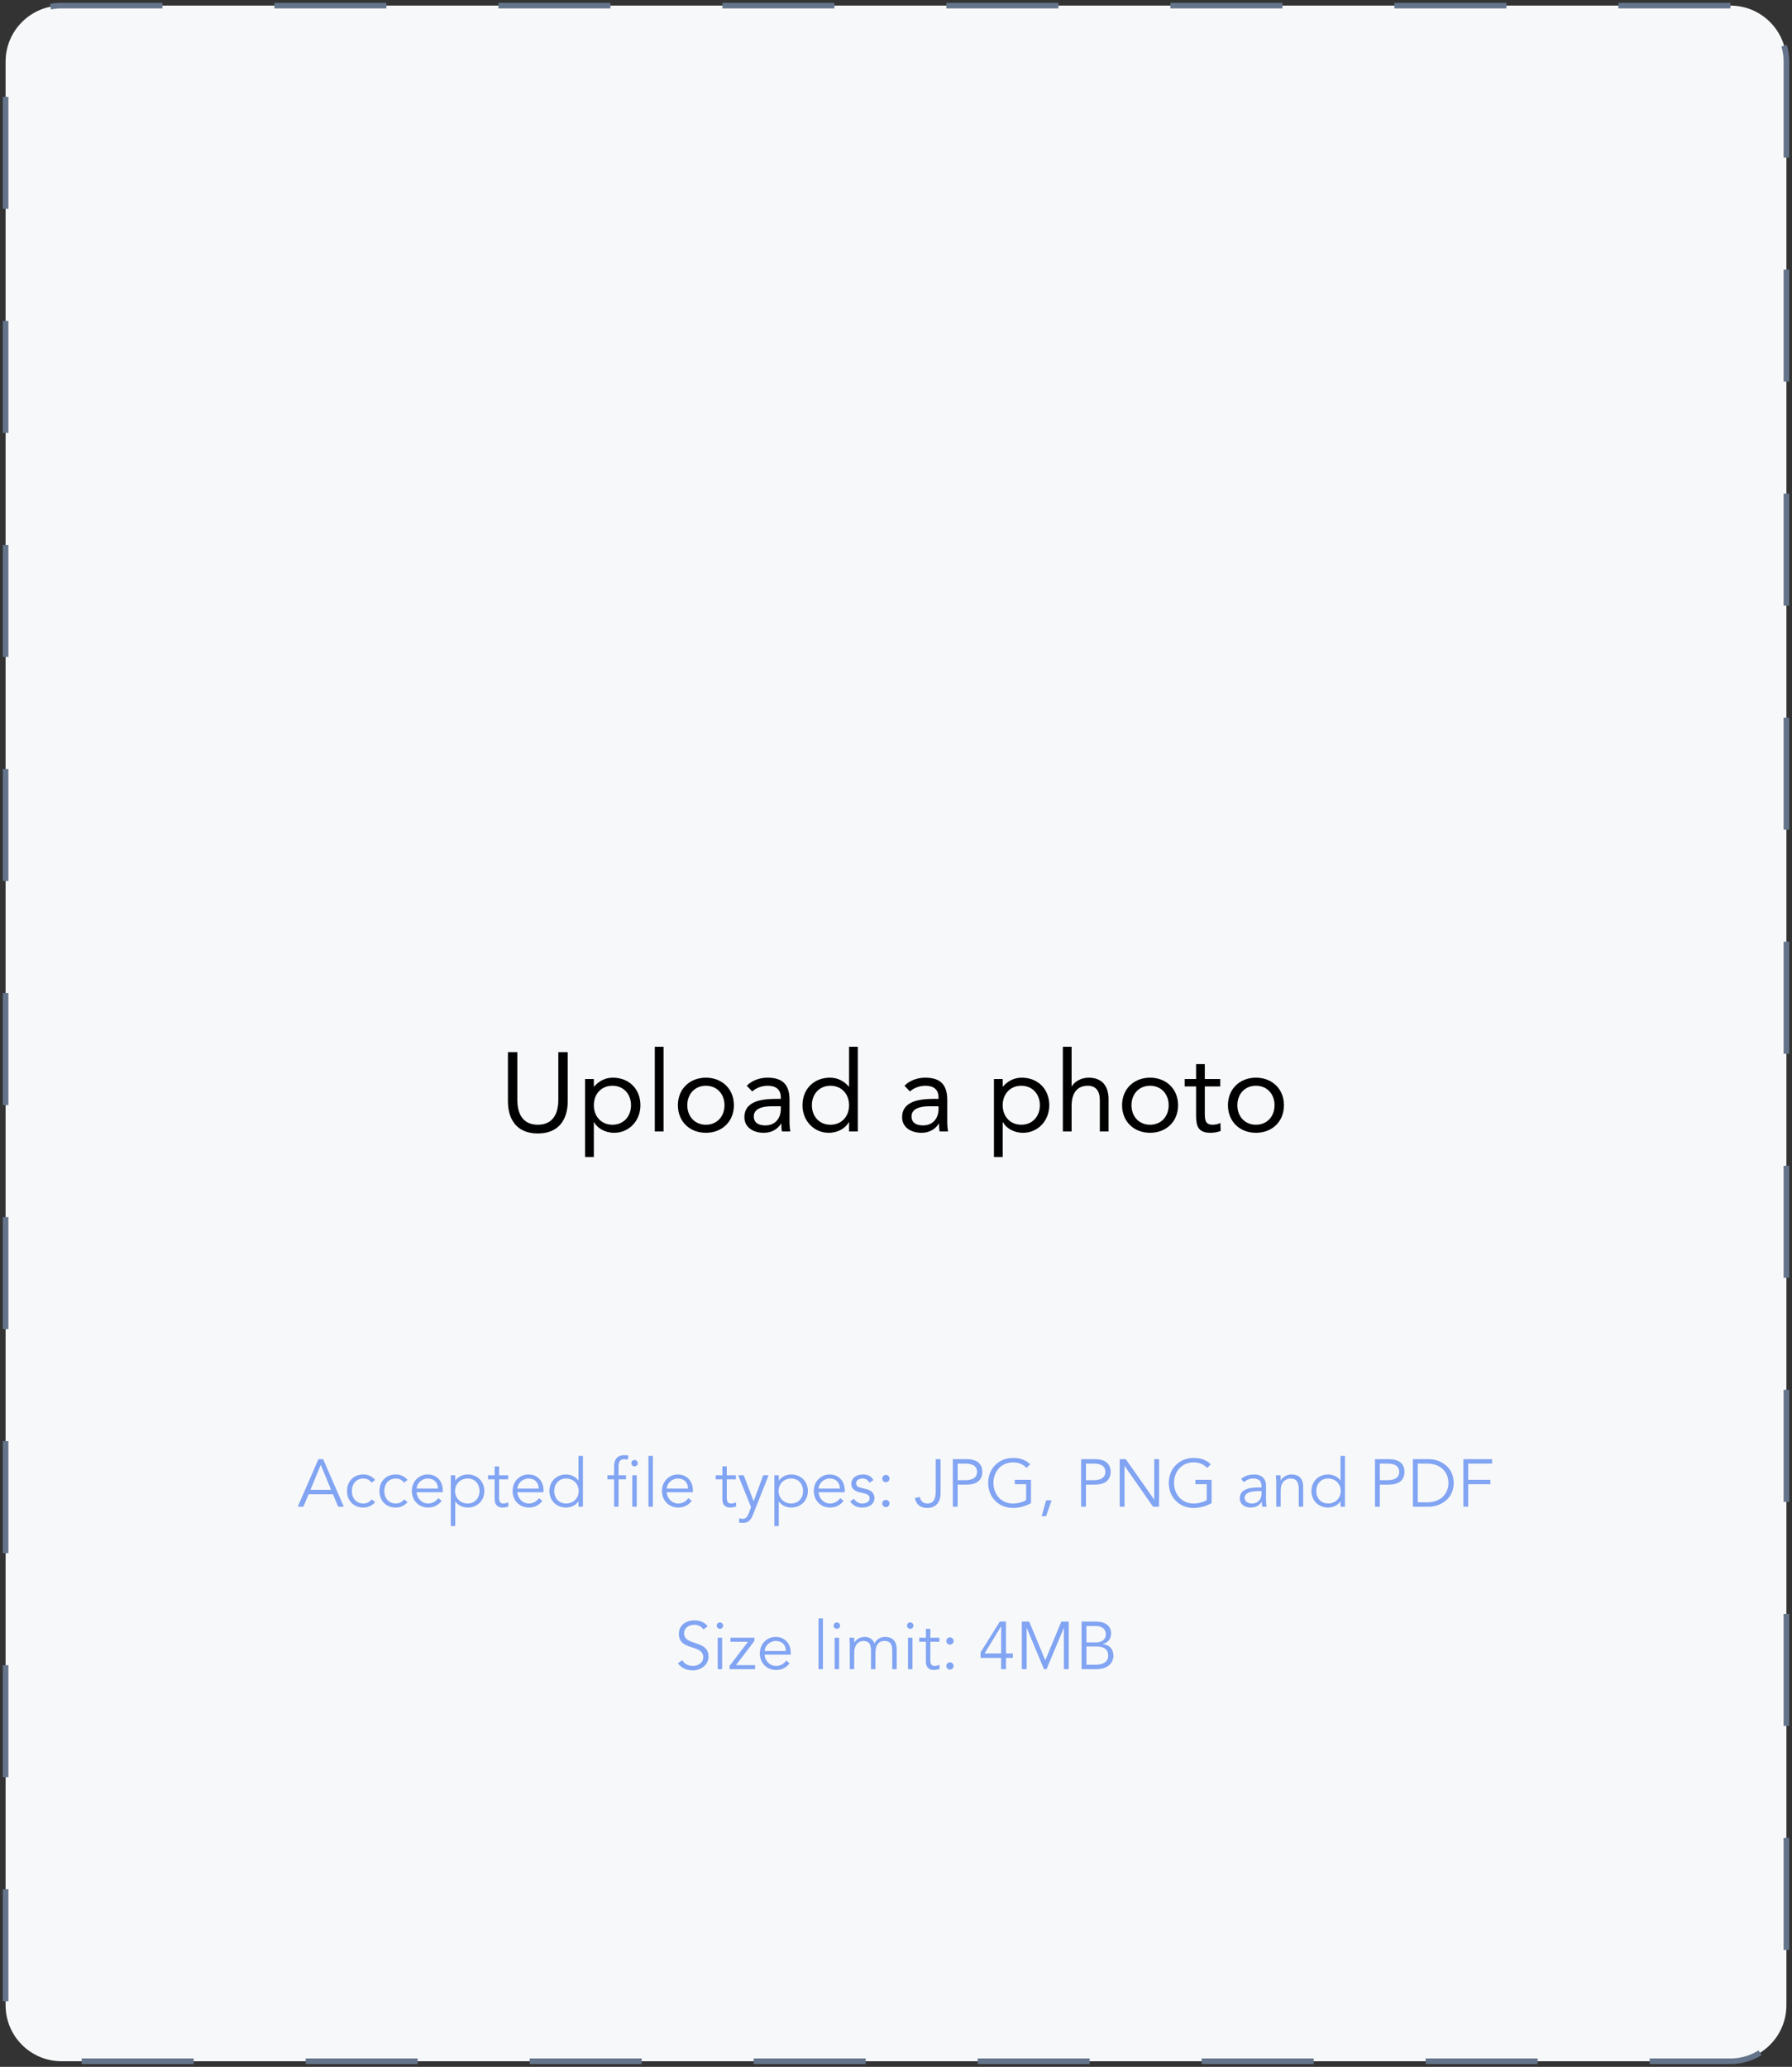 <svg width="320" height="369" viewBox="0 0 320 369" fill="none" xmlns="http://www.w3.org/2000/svg">
<rect x="0" y="0" width="320" height="369" fill="#333333" stroke="none"/>
<path d="M309 1H11C5.477 1 1 5.477 1 11V358C1 363.523 5.477 368 11 368H309C314.523 368 319 363.523 319 358V11C319 5.477 314.523 1 309 1Z" fill="#F7F8F9" stroke="#64748B" stroke-dasharray="20 20"/>
<path d="M101.38 187.84H99.7V196.36C99.7 198.64 98.86 200.8 96.04 200.8C93.22 200.8 92.38 198.64 92.38 196.36V187.84H90.7V196.6C90.7 199.68 92.14 202.36 96.04 202.36C99.94 202.36 101.38 199.68 101.38 196.6V187.84ZM104.482 206.56H106.042V200.34H106.082C106.662 201.4 108.002 202.24 109.682 202.24C112.302 202.24 114.362 200.12 114.362 197.32C114.362 194.48 112.382 192.4 109.442 192.4C108.082 192.4 106.942 193 106.082 194H106.042V192.64H104.482V206.56ZM106.042 197.32C106.042 195.36 107.342 193.84 109.362 193.84C111.382 193.84 112.682 195.36 112.682 197.32C112.682 199.28 111.382 200.8 109.362 200.8C107.342 200.8 106.042 199.28 106.042 197.32ZM116.929 202H118.489V186.88H116.929V202ZM121.053 197.32C121.053 200.24 123.173 202.24 126.053 202.24C128.933 202.24 131.053 200.24 131.053 197.32C131.053 194.4 128.933 192.4 126.053 192.4C123.173 192.4 121.053 194.4 121.053 197.32ZM122.733 197.32C122.733 195.36 124.033 193.84 126.053 193.84C128.073 193.84 129.373 195.36 129.373 197.32C129.373 199.28 128.073 200.8 126.053 200.8C124.033 200.8 122.733 199.28 122.733 197.32ZM134.328 194.86C135.068 194.18 136.108 193.84 137.108 193.84C138.568 193.84 139.428 194.54 139.428 195.9V196.18H138.828C136.528 196.18 132.928 196.36 132.928 199.46C132.928 201.28 134.508 202.24 136.408 202.24C137.828 202.24 138.868 201.56 139.488 200.6H139.528C139.528 201 139.528 201.58 139.628 202H141.128C141.048 201.52 140.988 200.92 140.988 200.38V196.36C140.988 193.72 139.828 192.4 137.068 192.4C135.708 192.4 134.308 192.86 133.348 193.84L134.328 194.86ZM139.428 197.5V198.1C139.388 199.62 138.468 200.92 136.668 200.92C135.488 200.92 134.608 200.48 134.608 199.3C134.608 198.04 135.888 197.5 137.868 197.5H139.428ZM151.619 202H153.179V186.88H151.619V194H151.579C150.719 193 149.579 192.4 148.219 192.4C145.279 192.4 143.299 194.48 143.299 197.32C143.299 200.12 145.359 202.24 147.979 202.24C149.659 202.24 150.999 201.4 151.579 200.34H151.619V202ZM151.619 197.32C151.619 199.28 150.319 200.8 148.299 200.8C146.279 200.8 144.979 199.28 144.979 197.32C144.979 195.36 146.279 193.84 148.299 193.84C150.319 193.84 151.619 195.36 151.619 197.32ZM162.492 194.86C163.232 194.18 164.272 193.84 165.272 193.84C166.732 193.84 167.592 194.54 167.592 195.9V196.18H166.992C164.692 196.18 161.092 196.36 161.092 199.46C161.092 201.28 162.672 202.24 164.572 202.24C165.992 202.24 167.032 201.56 167.652 200.6H167.692C167.692 201 167.692 201.58 167.792 202H169.292C169.212 201.52 169.152 200.92 169.152 200.38V196.36C169.152 193.72 167.992 192.4 165.232 192.4C163.872 192.4 162.472 192.86 161.512 193.84L162.492 194.86ZM167.592 197.5V198.1C167.552 199.62 166.632 200.92 164.832 200.92C163.652 200.92 162.772 200.48 162.772 199.3C162.772 198.04 164.052 197.5 166.032 197.5H167.592ZM177.49 206.56H179.05V200.34H179.09C179.67 201.4 181.01 202.24 182.69 202.24C185.31 202.24 187.37 200.12 187.37 197.32C187.37 194.48 185.39 192.4 182.45 192.4C181.09 192.4 179.95 193 179.09 194H179.05V192.64H177.49V206.56ZM179.05 197.32C179.05 195.36 180.35 193.84 182.37 193.84C184.39 193.84 185.69 195.36 185.69 197.32C185.69 199.28 184.39 200.8 182.37 200.8C180.35 200.8 179.05 199.28 179.05 197.32ZM189.796 202H191.356V197.44C191.356 195.3 192.236 193.84 194.256 193.84C195.716 193.84 196.396 194.82 196.396 196.38V202H197.956V196.22C197.956 193.96 196.856 192.4 194.396 192.4C192.936 192.4 191.816 193.2 191.396 193.94H191.356V186.88H189.796V202ZM200.37 197.32C200.37 200.24 202.49 202.24 205.37 202.24C208.25 202.24 210.37 200.24 210.37 197.32C210.37 194.4 208.25 192.4 205.37 192.4C202.49 192.4 200.37 194.4 200.37 197.32ZM202.05 197.32C202.05 195.36 203.35 193.84 205.37 193.84C207.39 193.84 208.69 195.36 208.69 197.32C208.69 199.28 207.39 200.8 205.37 200.8C203.35 200.8 202.05 199.28 202.05 197.32ZM217.905 192.64H215.145V189.98H213.585V192.64H211.545V193.96H213.585V199.1C213.585 201.04 213.945 202.24 216.165 202.24C216.745 202.24 217.445 202.14 217.985 201.9L217.925 200.48C217.505 200.7 217.005 200.8 216.545 200.8C215.165 200.8 215.145 199.84 215.145 198.64V193.96H217.905V192.64ZM219.276 197.32C219.276 200.24 221.396 202.24 224.276 202.24C227.156 202.24 229.276 200.24 229.276 197.32C229.276 194.4 227.156 192.4 224.276 192.4C221.396 192.4 219.276 194.4 219.276 197.32ZM220.956 197.32C220.956 195.36 222.256 193.84 224.276 193.84C226.296 193.84 227.596 195.36 227.596 197.32C227.596 199.28 226.296 200.8 224.276 200.8C222.256 200.8 220.956 199.28 220.956 197.32Z" fill="black"/>
<path d="M55.11 266.768H59.454L60.39 269H61.398L57.702 260.504H56.862L53.166 269H54.174L55.11 266.768ZM57.282 261.512L59.118 265.976H55.434L57.282 261.512ZM66.997 264.212C66.445 263.564 65.701 263.252 64.945 263.24C63.109 263.216 61.969 264.5 61.969 266.192C61.969 267.884 63.109 269.168 64.945 269.144C65.701 269.132 66.445 268.82 66.997 268.172L66.349 267.68C66.085 268.088 65.569 268.424 64.945 268.424C63.637 268.448 62.833 267.476 62.833 266.192C62.833 264.908 63.637 263.936 64.945 263.96C65.569 263.96 66.085 264.296 66.349 264.704L66.997 264.212ZM72.786 264.212C72.234 263.564 71.49 263.252 70.734 263.24C68.898 263.216 67.758 264.5 67.758 266.192C67.758 267.884 68.898 269.168 70.734 269.144C71.49 269.132 72.234 268.82 72.786 268.172L72.138 267.68C71.874 268.088 71.358 268.424 70.734 268.424C69.426 268.448 68.622 267.476 68.622 266.192C68.622 264.908 69.426 263.936 70.734 263.96C71.358 263.96 71.874 264.296 72.138 264.704L72.786 264.212ZM79.067 266.408V266.048C79.067 264.512 78.083 263.252 76.379 263.24C74.783 263.24 73.547 264.5 73.547 266.192C73.547 267.884 74.783 269.144 76.451 269.144C77.375 269.144 78.203 268.796 78.863 267.956L78.251 267.452C77.939 267.956 77.291 268.424 76.451 268.424C75.335 268.424 74.483 267.536 74.387 266.408H79.067ZM74.411 265.76C74.411 264.836 75.347 263.96 76.379 263.96C77.519 263.96 78.203 264.692 78.203 265.76H74.411ZM80.503 272.456H81.295V268.064H81.319C81.835 268.82 82.759 269.144 83.503 269.144C85.255 269.144 86.491 267.884 86.491 266.192C86.491 264.5 85.255 263.24 83.503 263.24C82.759 263.24 81.835 263.564 81.319 264.32H81.295V263.384H80.503V272.456ZM85.627 266.192C85.627 267.452 84.811 268.424 83.503 268.424C82.207 268.424 81.259 267.452 81.259 266.192C81.259 264.932 82.207 263.96 83.503 263.96C84.811 263.96 85.627 264.932 85.627 266.192ZM90.743 263.384H89.123V261.8H88.331V263.384H87.143V264.104H88.331V267.644C88.331 268.88 89.123 269.144 89.723 269.144C90.119 269.144 90.503 269.072 90.791 268.94L90.755 268.208C90.515 268.34 90.215 268.424 89.939 268.424C89.447 268.424 89.123 268.256 89.123 267.416V264.104H90.743V263.384ZM97.055 266.408V266.048C97.055 264.512 96.071 263.252 94.367 263.24C92.771 263.24 91.535 264.5 91.535 266.192C91.535 267.884 92.771 269.144 94.439 269.144C95.363 269.144 96.191 268.796 96.851 267.956L96.239 267.452C95.927 267.956 95.279 268.424 94.439 268.424C93.323 268.424 92.471 267.536 92.375 266.408H97.055ZM92.399 265.76C92.399 264.836 93.335 263.96 94.367 263.96C95.507 263.96 96.191 264.692 96.191 265.76H92.399ZM104.095 259.928H103.303V264.32H103.279C102.763 263.564 101.839 263.24 101.095 263.24C99.343 263.24 98.107 264.5 98.107 266.192C98.107 267.884 99.343 269.144 101.095 269.144C101.839 269.144 102.763 268.82 103.279 268.064H103.303V269H104.095V259.928ZM98.971 266.192C98.971 264.932 99.787 263.96 101.095 263.96C102.391 263.96 103.339 264.932 103.339 266.192C103.339 267.452 102.391 268.424 101.095 268.424C99.787 268.424 98.971 267.452 98.971 266.192ZM111.783 263.384H110.451V261.944C110.451 261.128 110.595 260.504 111.471 260.504C111.675 260.504 111.891 260.54 112.083 260.588L112.227 259.868C111.999 259.82 111.771 259.784 111.543 259.784C110.403 259.784 109.659 260.36 109.659 261.848V263.384H108.471V264.104H109.659V269H110.451V264.104H111.783V263.384ZM113.703 263.384H112.911V269H113.703V263.384ZM113.883 261.224C113.883 260.888 113.595 260.648 113.307 260.648C113.019 260.648 112.731 260.888 112.731 261.224C112.731 261.56 113.019 261.8 113.307 261.8C113.595 261.8 113.883 261.56 113.883 261.224ZM116.584 259.928H115.792V269H116.584V259.928ZM123.727 266.408V266.048C123.727 264.512 122.743 263.252 121.039 263.24C119.443 263.24 118.207 264.5 118.207 266.192C118.207 267.884 119.443 269.144 121.111 269.144C122.035 269.144 122.863 268.796 123.523 267.956L122.911 267.452C122.599 267.956 121.951 268.424 121.111 268.424C119.995 268.424 119.143 267.536 119.047 266.408H123.727ZM119.071 265.76C119.071 264.836 120.007 263.96 121.039 263.96C122.179 263.96 122.863 264.692 122.863 265.76H119.071ZM131.407 263.384H129.787V261.8H128.995V263.384H127.807V264.104H128.995V267.644C128.995 268.88 129.787 269.144 130.387 269.144C130.783 269.144 131.167 269.072 131.455 268.94L131.419 268.208C131.179 268.34 130.879 268.424 130.603 268.424C130.111 268.424 129.787 268.256 129.787 267.416V264.104H131.407V263.384ZM132.811 263.384H131.815L134.119 269.072L133.711 270.152C133.471 270.788 133.183 271.16 132.631 271.16C132.415 271.16 132.211 271.124 132.031 271.028L131.947 271.796C132.187 271.868 132.439 271.88 132.679 271.88C133.651 271.88 134.107 271.328 134.443 270.464L137.251 263.384H136.291L134.575 268.028L132.811 263.384ZM138.276 272.456H139.068V268.064H139.092C139.608 268.82 140.532 269.144 141.276 269.144C143.028 269.144 144.264 267.884 144.264 266.192C144.264 264.5 143.028 263.24 141.276 263.24C140.532 263.24 139.608 263.564 139.092 264.32H139.068V263.384H138.276V272.456ZM143.4 266.192C143.4 267.452 142.584 268.424 141.276 268.424C139.98 268.424 139.032 267.452 139.032 266.192C139.032 264.932 139.98 263.96 141.276 263.96C142.584 263.96 143.4 264.932 143.4 266.192ZM150.844 266.408V266.048C150.844 264.512 149.86 263.252 148.156 263.24C146.56 263.24 145.324 264.5 145.324 266.192C145.324 267.884 146.56 269.144 148.228 269.144C149.152 269.144 149.98 268.796 150.64 267.956L150.028 267.452C149.716 267.956 149.068 268.424 148.228 268.424C147.112 268.424 146.26 267.536 146.164 266.408H150.844ZM146.188 265.76C146.188 264.836 147.124 263.96 148.156 263.96C149.296 263.96 149.98 264.692 149.98 265.76H146.188ZM155.964 264.248C155.604 263.516 154.872 263.24 154.092 263.24C153.036 263.24 152.016 263.768 152.016 264.932C152.016 266 153.072 266.312 153.456 266.408L154.224 266.588C154.812 266.732 155.292 266.924 155.292 267.488C155.292 268.136 154.62 268.424 153.972 268.424C153.312 268.424 152.82 268.088 152.496 267.584L151.812 268.052C152.34 268.844 153.12 269.144 153.972 269.144C155.064 269.144 156.156 268.64 156.156 267.416C156.156 266.624 155.568 266.06 154.788 265.88L153.984 265.688C153.252 265.52 152.88 265.328 152.88 264.8C152.88 264.2 153.492 263.96 154.044 263.96C154.62 263.96 155.016 264.26 155.256 264.716L155.964 264.248ZM158.841 263.972C158.841 263.636 158.577 263.324 158.193 263.324C157.809 263.324 157.545 263.636 157.545 263.972C157.545 264.308 157.809 264.62 158.193 264.62C158.577 264.62 158.841 264.308 158.841 263.972ZM158.841 268.424C158.841 268.088 158.577 267.776 158.193 267.776C157.809 267.776 157.545 268.088 157.545 268.424C157.545 268.76 157.809 269.072 158.193 269.072C158.577 269.072 158.841 268.76 158.841 268.424ZM163.373 267.44C163.565 268.604 164.405 269.216 165.569 269.216C167.393 269.216 167.957 267.812 167.957 266.672V260.504H167.093V266.312C167.093 267.356 166.853 268.424 165.593 268.424C164.837 268.424 164.405 267.968 164.249 267.26L163.373 267.44ZM170.146 269H171.01V265.052H172.618C174.346 265.052 175.414 264.296 175.414 262.772C175.414 261.248 174.346 260.504 172.618 260.504H170.146V269ZM171.01 261.296H172.402C173.95 261.296 174.478 261.956 174.478 262.772C174.478 263.588 173.95 264.26 172.402 264.26H171.01V261.296ZM183.961 261.428C183.205 260.672 182.233 260.288 180.889 260.288C178.357 260.288 176.461 262.172 176.461 264.752C176.461 267.332 178.357 269.216 180.889 269.216C181.921 269.216 183.157 268.916 184.105 268.352V264.188H181.213V264.98H183.241V267.824C182.605 268.184 181.765 268.424 180.889 268.424C178.705 268.424 177.397 266.708 177.397 264.752C177.397 262.796 178.705 261.08 180.889 261.08C181.933 261.08 182.737 261.452 183.313 262.064L183.961 261.428ZM187.781 267.86H186.809L186.005 270.68H186.809L187.781 267.86ZM193.056 269H193.92V265.052H195.528C197.256 265.052 198.324 264.296 198.324 262.772C198.324 261.248 197.256 260.504 195.528 260.504H193.056V269ZM193.92 261.296H195.312C196.86 261.296 197.388 261.956 197.388 262.772C197.388 263.588 196.86 264.26 195.312 264.26H193.92V261.296ZM201.027 260.504H199.947V269H200.811V261.728H200.835L205.899 269H206.979V260.504H206.115V267.704H206.091L201.027 260.504ZM216.211 261.428C215.455 260.672 214.483 260.288 213.139 260.288C210.607 260.288 208.711 262.172 208.711 264.752C208.711 267.332 210.607 269.216 213.139 269.216C214.171 269.216 215.407 268.916 216.355 268.352V264.188H213.463V264.98H215.491V267.824C214.855 268.184 214.015 268.424 213.139 268.424C210.955 268.424 209.647 266.708 209.647 264.752C209.647 262.796 210.955 261.08 213.139 261.08C214.183 261.08 214.987 261.452 215.563 262.064L216.211 261.428ZM224.882 265.556C223.538 265.556 221.39 265.676 221.39 267.5C221.39 268.592 222.326 269.144 223.322 269.144C224.222 269.144 224.846 268.832 225.302 268.088H225.326C225.326 268.388 225.35 268.724 225.398 269H226.166C226.118 268.7 226.07 268.172 226.07 267.74V265.232C226.07 263.864 225.122 263.24 224.018 263.24C222.962 263.24 222.158 263.528 221.642 264.056L222.122 264.62C222.602 264.188 223.178 263.96 223.838 263.96C224.81 263.96 225.278 264.44 225.278 265.412V265.556H224.882ZM225.278 266.204V266.612C225.278 267.608 224.726 268.424 223.574 268.424C222.938 268.424 222.254 268.136 222.254 267.392C222.254 266.264 224.066 266.204 224.87 266.204H225.278ZM227.841 263.384C227.865 263.792 227.901 264.32 227.901 264.62V269H228.693V266.12C228.693 264.068 230.229 263.96 230.397 263.96C231.573 263.96 231.921 264.644 231.921 265.892V269H232.713V265.436C232.713 264.044 232.029 263.24 230.601 263.24C229.857 263.24 229.065 263.672 228.717 264.284H228.693C228.693 263.984 228.693 263.684 228.657 263.384H227.841ZM240.173 259.928H239.381V264.32H239.357C238.841 263.564 237.917 263.24 237.173 263.24C235.421 263.24 234.185 264.5 234.185 266.192C234.185 267.884 235.421 269.144 237.173 269.144C237.917 269.144 238.841 268.82 239.357 268.064H239.381V269H240.173V259.928ZM235.049 266.192C235.049 264.932 235.865 263.96 237.173 263.96C238.469 263.96 239.417 264.932 239.417 266.192C239.417 267.452 238.469 268.424 237.173 268.424C235.865 268.424 235.049 267.452 235.049 266.192ZM245.533 269H246.397V265.052H248.005C249.733 265.052 250.801 264.296 250.801 262.772C250.801 261.248 249.733 260.504 248.005 260.504H245.533V269ZM246.397 261.296H247.789C249.337 261.296 249.865 261.956 249.865 262.772C249.865 263.588 249.337 264.26 247.789 264.26H246.397V261.296ZM252.303 269H255.123C257.247 269 259.587 267.584 259.587 264.752C259.587 261.92 257.247 260.504 255.123 260.504H252.303V269ZM253.167 261.296H254.847C257.439 261.296 258.651 263 258.651 264.752C258.651 266.504 257.439 268.208 254.847 268.208H253.167V261.296ZM262.182 264.98H266.142V264.188H262.182V261.296H266.442V260.504H261.318V269H262.182V264.98Z" fill="#81A4F3"/>
<path d="M126.377 290.32C125.705 289.552 124.937 289.288 123.977 289.288C122.597 289.288 121.229 290.056 121.229 291.7C121.229 294.808 125.585 293.476 125.585 295.876C125.585 296.872 124.613 297.424 123.761 297.424C122.873 297.424 122.189 297.016 121.829 296.392L121.049 296.956C121.697 297.844 122.693 298.216 123.725 298.216C125.069 298.216 126.521 297.304 126.521 295.756C126.521 292.696 122.165 293.908 122.165 291.616C122.165 290.548 123.089 290.08 123.977 290.08C124.697 290.08 125.249 290.356 125.621 290.908L126.377 290.32ZM128.953 292.384H128.161V298H128.953V292.384ZM129.133 290.224C129.133 289.888 128.845 289.648 128.557 289.648C128.269 289.648 127.981 289.888 127.981 290.224C127.981 290.56 128.269 290.8 128.557 290.8C128.845 290.8 129.133 290.56 129.133 290.224ZM134.716 292.384H130.444V293.104H133.564L130.276 297.424V298H134.836V297.28H131.428L134.716 292.96V292.384ZM141.205 295.408V295.048C141.205 293.512 140.221 292.252 138.517 292.24C136.921 292.24 135.685 293.5 135.685 295.192C135.685 296.884 136.921 298.144 138.589 298.144C139.513 298.144 140.341 297.796 141.001 296.956L140.389 296.452C140.077 296.956 139.429 297.424 138.589 297.424C137.473 297.424 136.621 296.536 136.525 295.408H141.205ZM136.549 294.76C136.549 293.836 137.485 292.96 138.517 292.96C139.657 292.96 140.341 293.692 140.341 294.76H136.549ZM146.953 288.928H146.161V298H146.953V288.928ZM149.836 292.384H149.044V298H149.836V292.384ZM150.016 290.224C150.016 289.888 149.728 289.648 149.44 289.648C149.152 289.648 148.864 289.888 148.864 290.224C148.864 290.56 149.152 290.8 149.44 290.8C149.728 290.8 150.016 290.56 150.016 290.224ZM151.747 298H152.539V295.12C152.539 293.068 153.931 292.96 154.123 292.96C155.215 292.96 155.539 293.584 155.539 294.724V298H156.331V295.012C156.331 293.968 156.739 292.96 157.915 292.96C159.007 292.96 159.331 293.584 159.331 294.724V298H160.123V294.436C160.123 293.044 159.439 292.24 158.011 292.24C157.255 292.24 156.487 292.684 156.163 293.404C155.791 292.444 154.987 292.24 154.375 292.24C153.703 292.24 152.947 292.588 152.563 293.236H152.539V292.384H151.687C151.711 292.804 151.747 293.212 151.747 293.632V298ZM162.938 292.384H162.146V298H162.938V292.384ZM163.118 290.224C163.118 289.888 162.83 289.648 162.542 289.648C162.254 289.648 161.966 289.888 161.966 290.224C161.966 290.56 162.254 290.8 162.542 290.8C162.83 290.8 163.118 290.56 163.118 290.224ZM167.752 292.384H166.132V290.8H165.34V292.384H164.152V293.104H165.34V296.644C165.34 297.88 166.132 298.144 166.732 298.144C167.128 298.144 167.512 298.072 167.8 297.94L167.764 297.208C167.524 297.34 167.224 297.424 166.948 297.424C166.456 297.424 166.132 297.256 166.132 296.416V293.104H167.752V292.384ZM170.285 292.972C170.285 292.636 170.021 292.324 169.637 292.324C169.253 292.324 168.989 292.636 168.989 292.972C168.989 293.308 169.253 293.62 169.637 293.62C170.021 293.62 170.285 293.308 170.285 292.972ZM170.285 297.424C170.285 297.088 170.021 296.776 169.637 296.776C169.253 296.776 168.989 297.088 168.989 297.424C168.989 297.76 169.253 298.072 169.637 298.072C170.021 298.072 170.285 297.76 170.285 297.424ZM179.64 289.504H178.536L175.104 295V295.984H178.776V298H179.64V295.984H180.864V295.192H179.64V289.504ZM178.776 295.192H175.824L178.752 290.368H178.776V295.192ZM183.788 289.504H182.468V298H183.332V290.656H183.356L186.428 298H186.884L189.956 290.656H189.98V298H190.844V289.504H189.524L186.656 296.416L183.788 289.504ZM193.144 298H195.736C198.472 298 198.832 296.2 198.832 295.648C198.832 294.412 198.1 293.62 196.912 293.524V293.5C197.86 293.284 198.412 292.564 198.412 291.64C198.412 290.032 197.08 289.504 195.676 289.504H193.144V298ZM194.008 290.296H195.664C197.296 290.296 197.476 291.388 197.476 291.736C197.476 292.828 196.576 293.224 195.748 293.224H194.008V290.296ZM194.008 293.944H195.772C197.152 293.944 197.896 294.484 197.896 295.6C197.896 296.716 196.912 297.208 195.664 297.208H194.008V293.944Z" fill="#81A4F3"/>
</svg>
